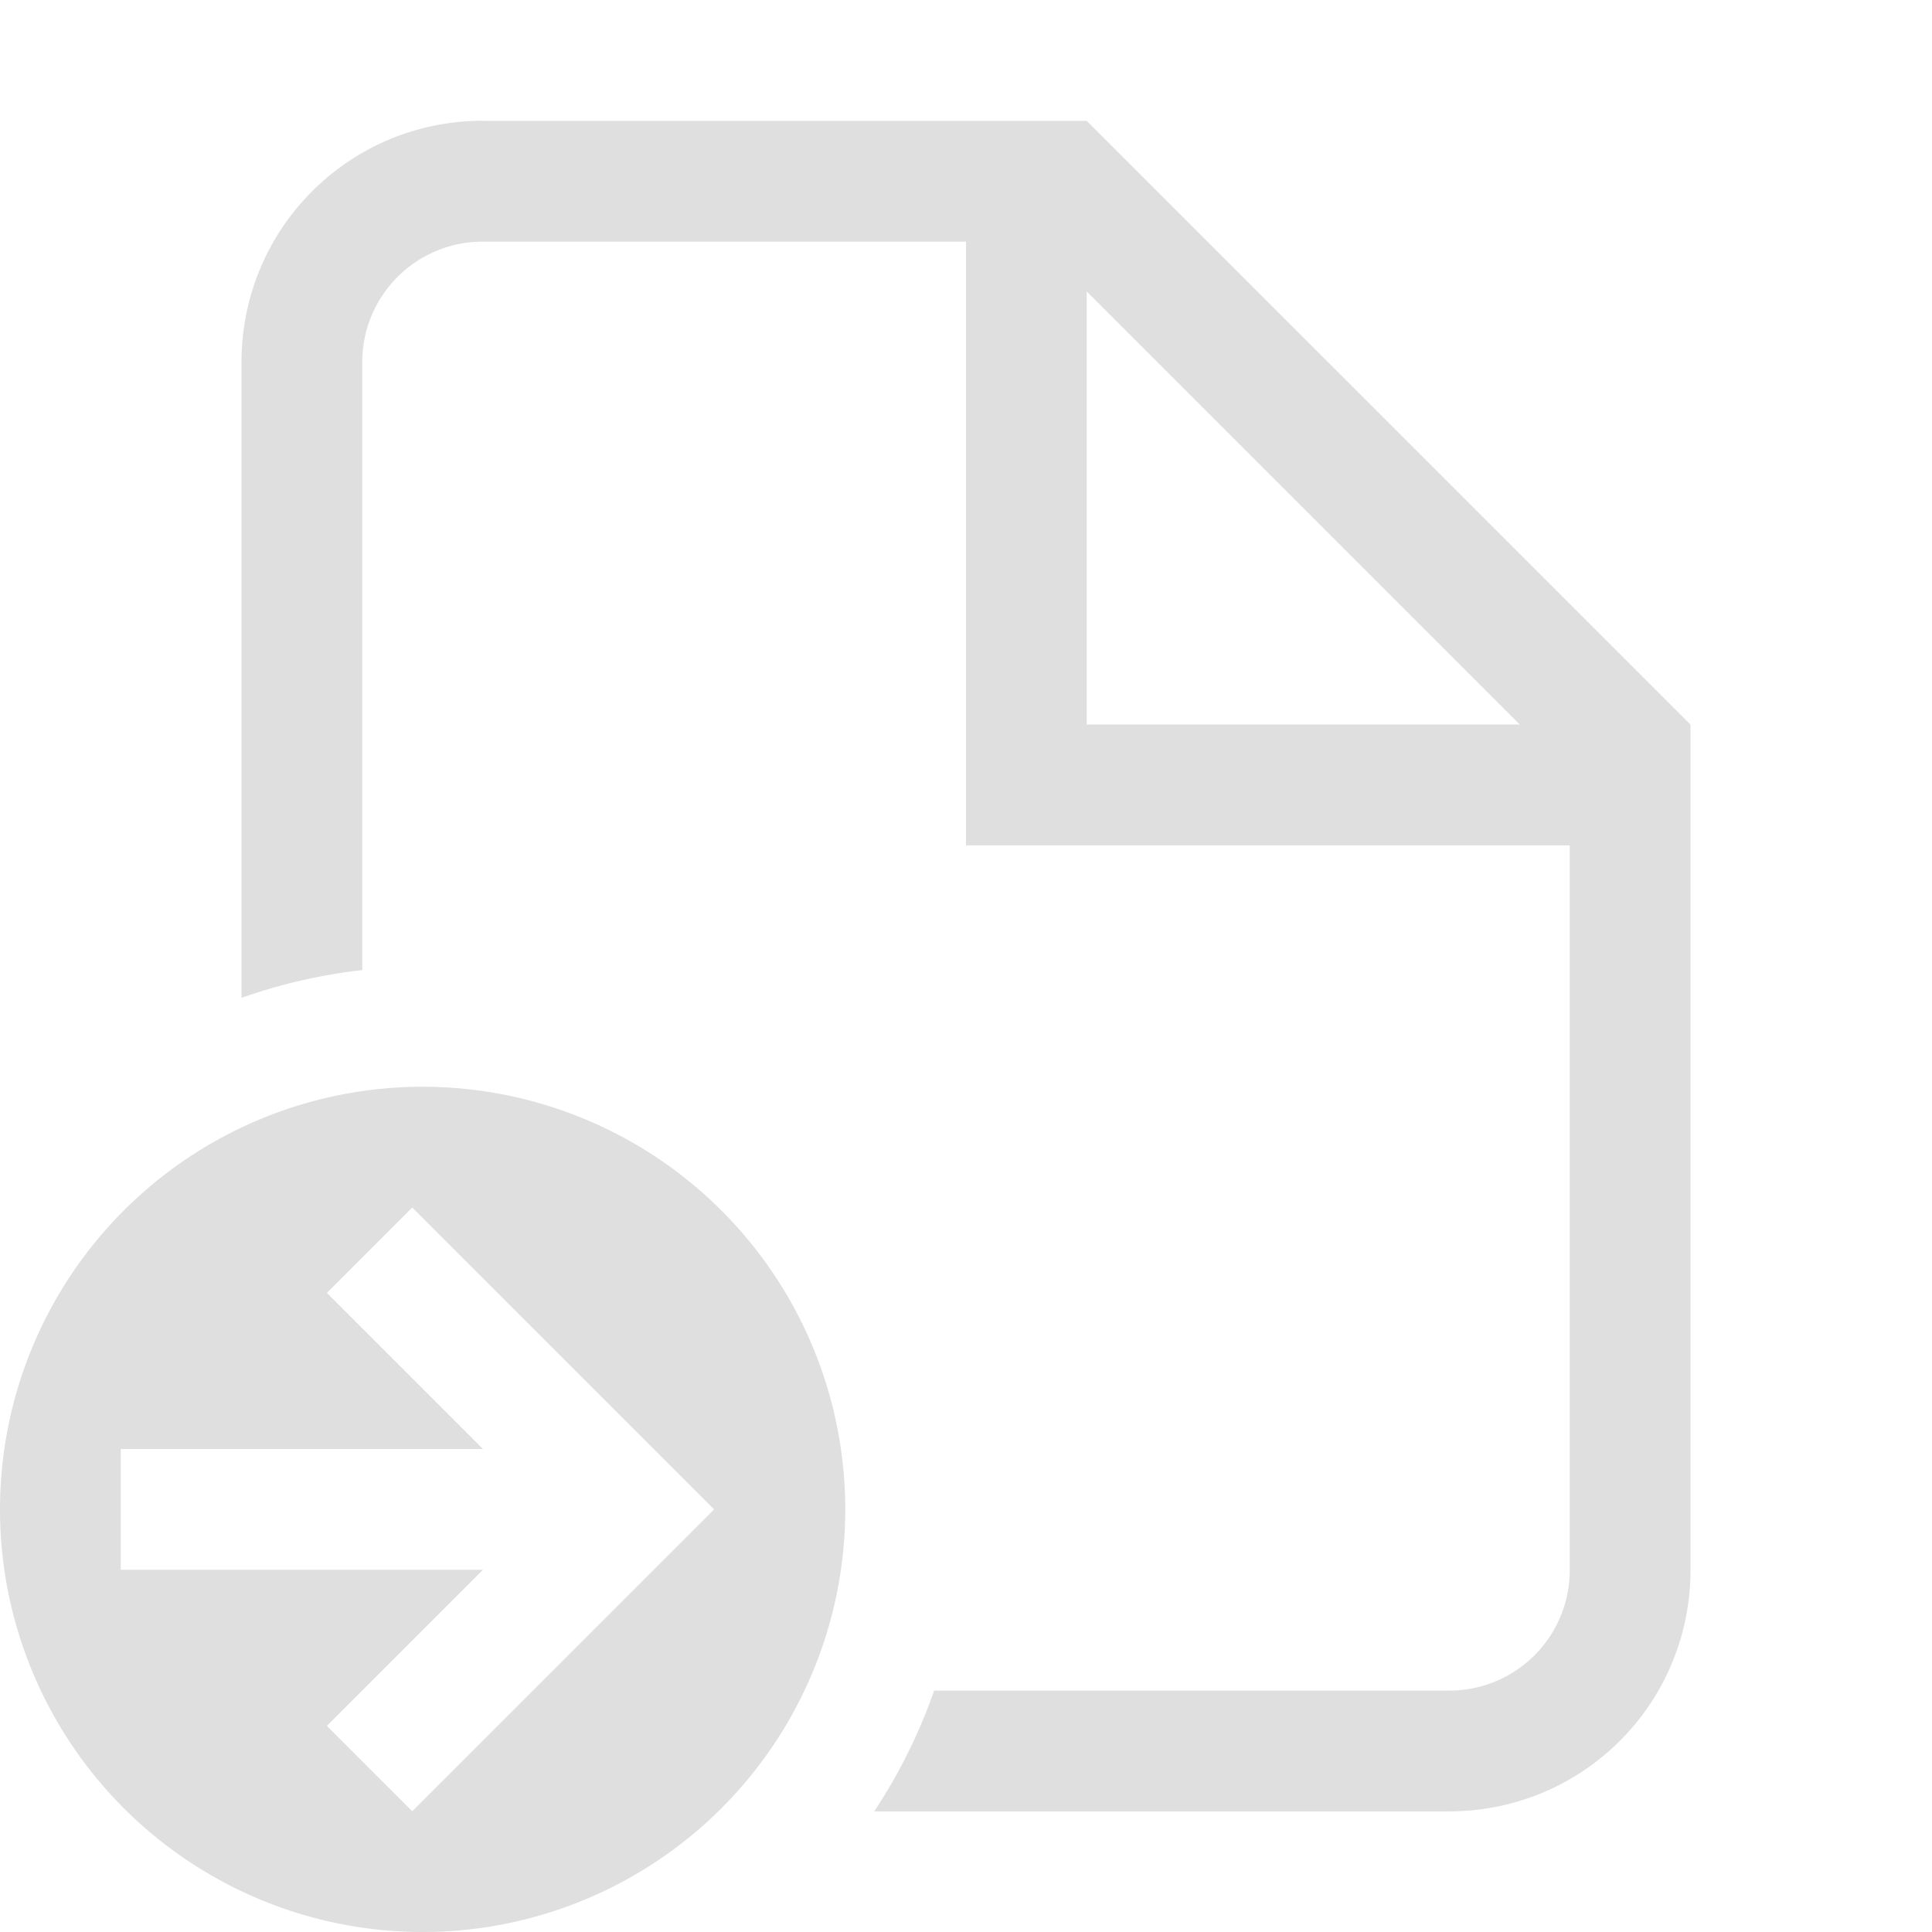 <svg version="1.1" viewBox="0 0 16 16" xmlns="http://www.w3.org/2000/svg">
 <defs>
  <style id="current-color-scheme" type="text/css">.ColorScheme-Text {
        color:#dfdfdf;
      }</style>
 </defs>
 <path d="m4 1c-1.108 0-2 0.892-2 2v5.264a4.5 4.5 0 0 1 1-0.23v-5.033c0-0.554 0.446-1 1-1h4v4 1h5v6c0 0.554-0.446 1-1 1h-4.264a4.5 4.5 0 0 1-0.496 1h4.76c1.108 0 2-0.892 2-2v-7l-5-5h-1-4zm5 1.414 3.586 3.586h-3.586v-3.586z" class="ColorScheme-Text" fill="currentColor"/>
 <path d="m7 12.5a3.5 3.5 0 0 0-3.5-3.5 3.5 3.5 0 0 0-3.5 3.5 3.5 3.5 0 0 0 3.5 3.5 3.5 3.5 0 0 0 3.5-3.5zm-1.086 0-2.5 2.5-0.707-0.707 1.293-1.293h-3v-1h3l-1.293-1.293 0.707-0.707 2.5 2.5z" class="ColorScheme-Text" fill="currentColor"/>
</svg>
